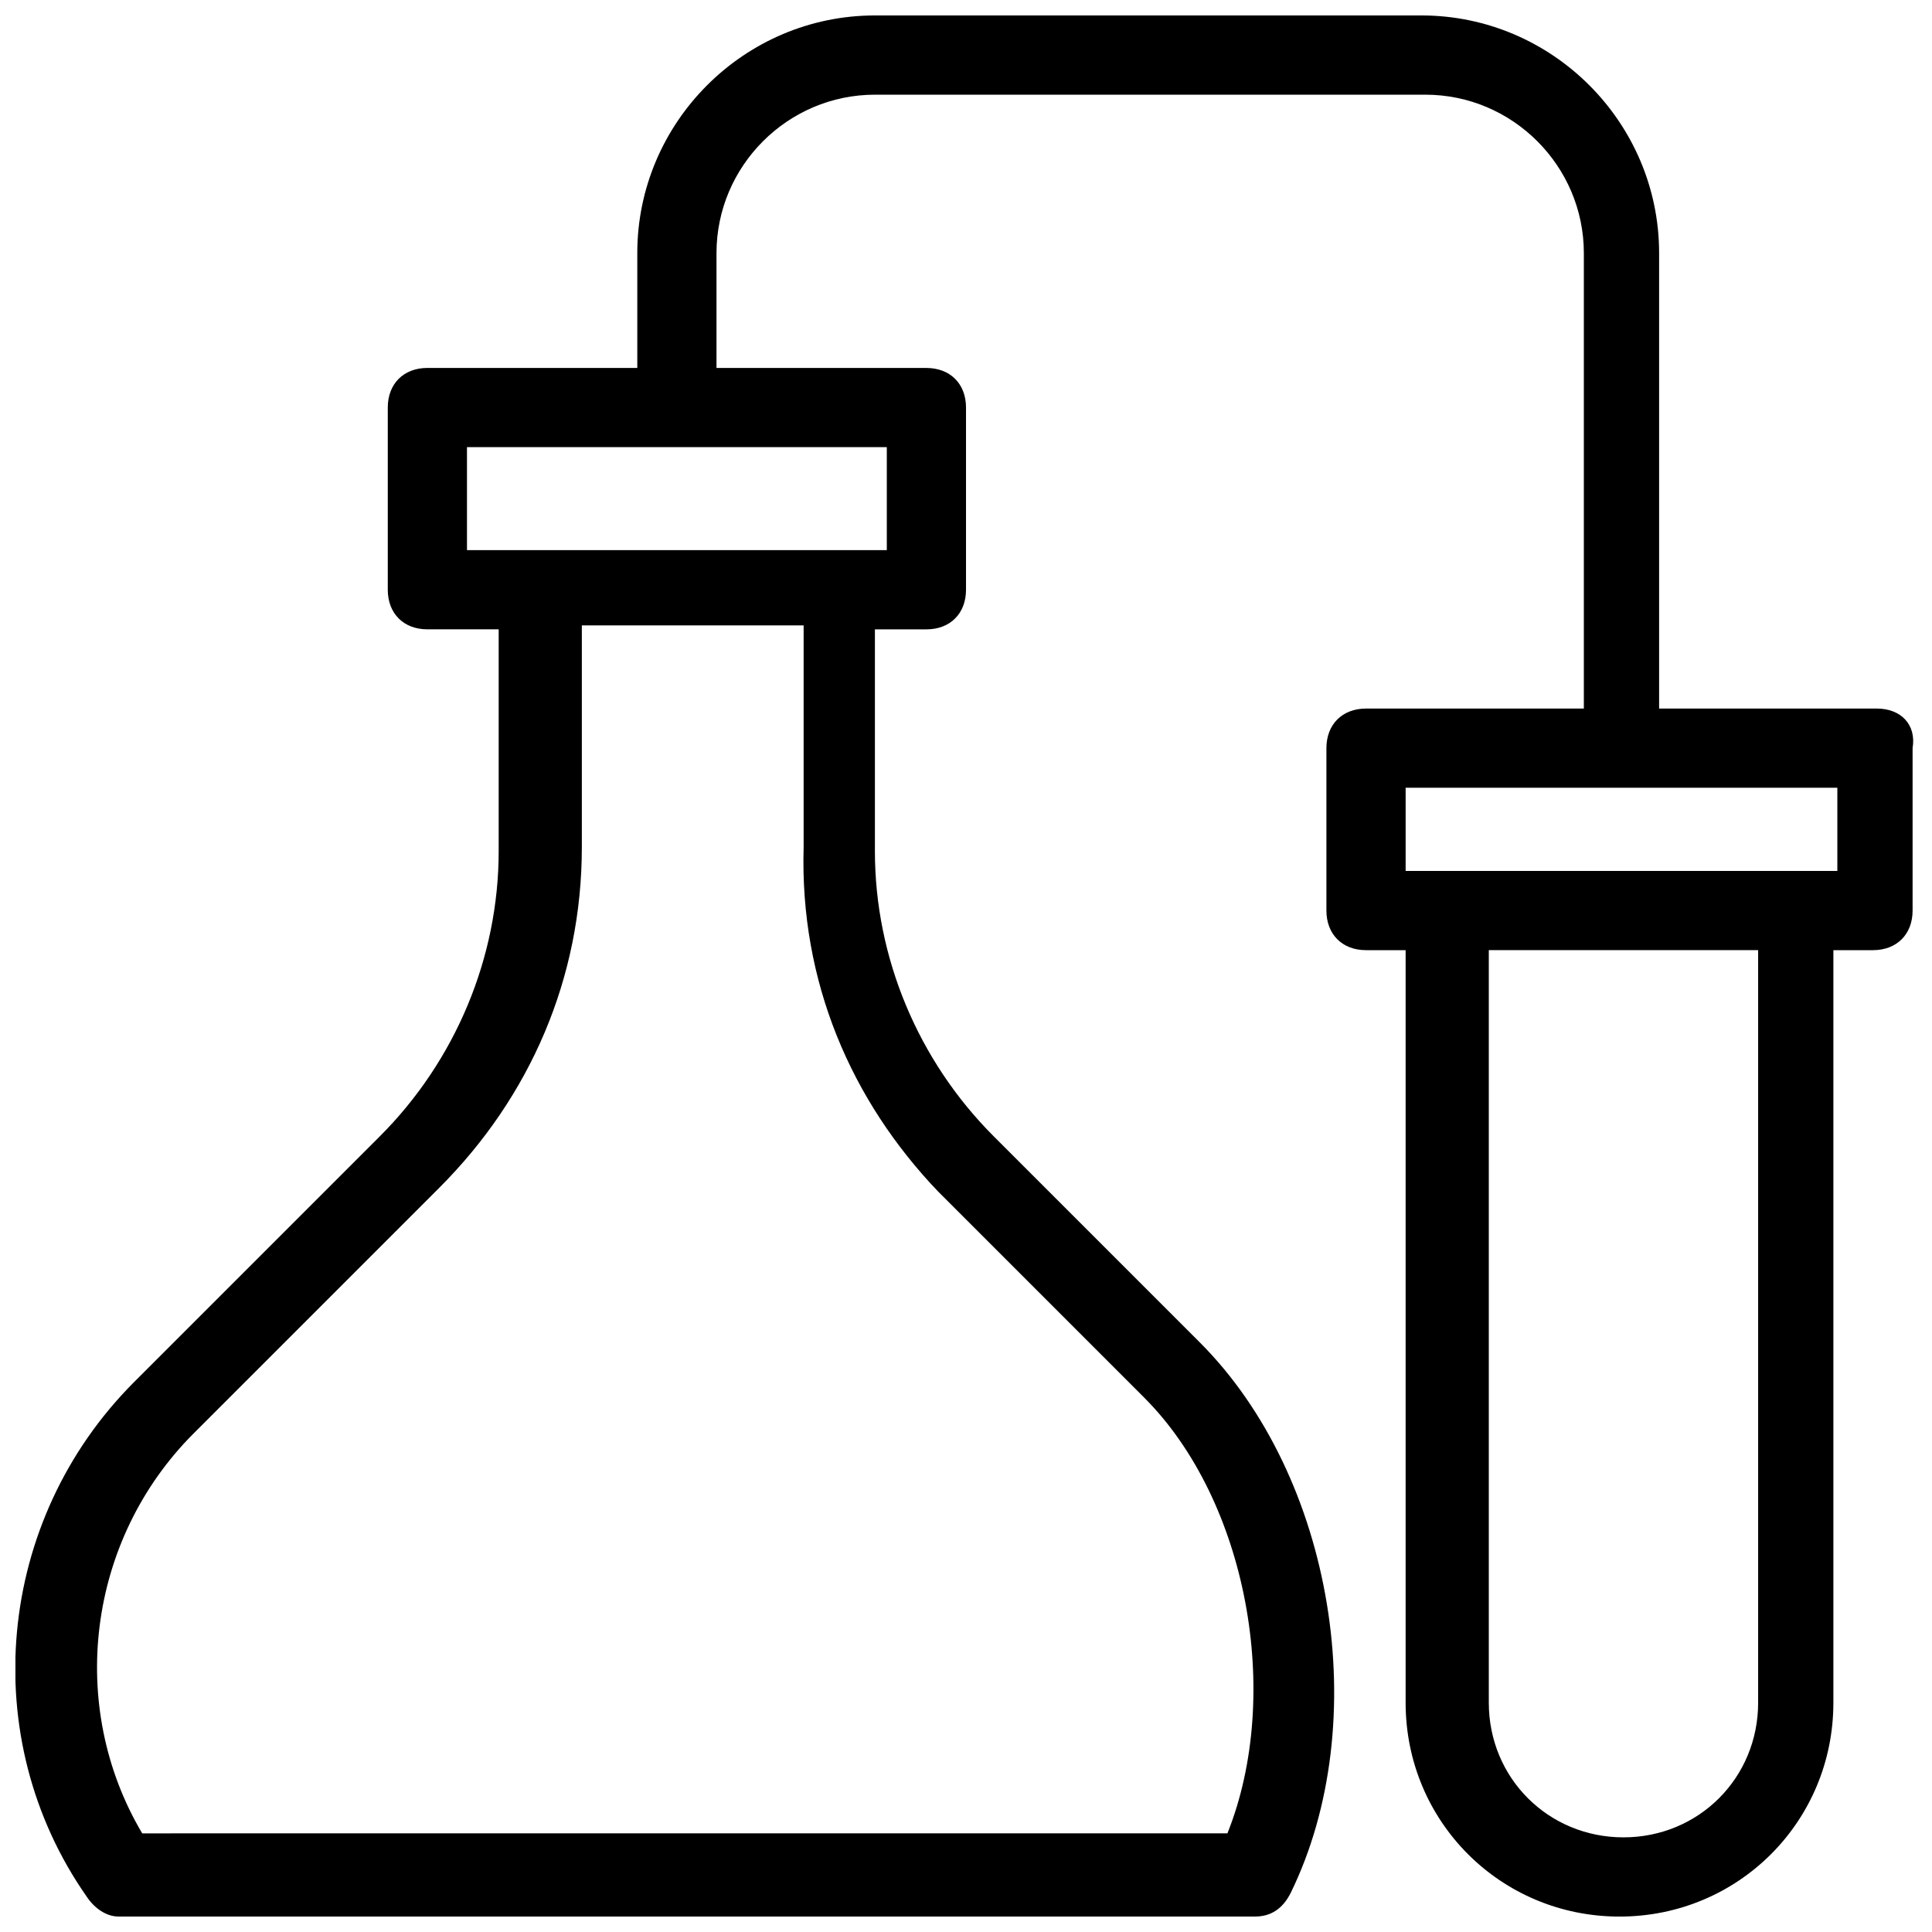 <?xml version="1.0" encoding="UTF-8"?>
<!-- Uploaded to: SVG Repo, www.svgrepo.com, Generator: SVG Repo Mixer Tools -->
<svg width="800px" height="800px" version="1.1" viewBox="144 144 512 512" xmlns="http://www.w3.org/2000/svg">
 <defs>
  <clipPath id="a">
   <path d="m148.09 148.09h503.81v503.81h-503.81z"/>
  </clipPath>
 </defs>
 <g clip-path="url(#a)">
  <path d="m641.41 331.77h-57.727v-120.7c0-34.637-28.34-62.977-62.977-62.977h-144.84c-34.637 0-62.977 28.34-62.977 62.977v30.438h-55.629c-6.297 0-10.496 4.199-10.496 10.496v48.281c0 6.297 4.199 10.496 10.496 10.496h18.895v58.777c0 28.34-11.547 55.629-31.488 75.57l-65.078 65.078c-36.734 36.734-41.984 94.465-12.594 136.45 2.098 3.148 5.246 5.246 8.395 5.246h301.23c4.199 0 7.348-2.098 9.445-6.297 22.043-45.133 11.547-110.21-24.141-145.89l-54.578-54.578c-19.941-19.941-31.488-47.23-31.488-75.57v-58.777l13.648-0.004c6.297 0 10.496-4.199 10.496-10.496v-48.281c0-6.297-4.199-10.496-10.496-10.496h-55.629v-30.438c0-23.09 18.895-41.984 41.984-41.984h145.89c23.09 0 41.984 18.895 41.984 41.984v120.7h-57.727c-6.297 0-10.496 4.199-10.496 10.496v43.035c0 6.297 4.199 10.496 10.496 10.496h10.496v199.43c0 31.488 25.191 56.68 56.68 56.68s56.68-25.191 56.68-56.68v-199.43h10.496c6.297 0 10.496-4.199 10.496-10.496v-43.035c1.043-6.297-3.156-10.496-9.453-10.496zm-248.75 128.05 54.578 54.578c27.289 27.289 36.734 78.719 22.043 115.46l-287.59 0.004c-19.941-33.586-14.695-77.672 13.645-106.01l65.074-65.074c24.141-24.141 37.785-55.629 37.785-90.266v-58.777h58.777v58.777c-1.047 35.684 12.598 67.172 35.691 91.312zm-13.645-197.32v27.289h-111.26v-27.289zm230.91 332.73c0 19.941-15.742 35.688-35.688 35.688-19.941 0-35.688-15.742-35.688-35.688v-199.43h71.375zm20.992-220.42h-114.41v-22.043h114.41z"/>
 </g>
</svg>